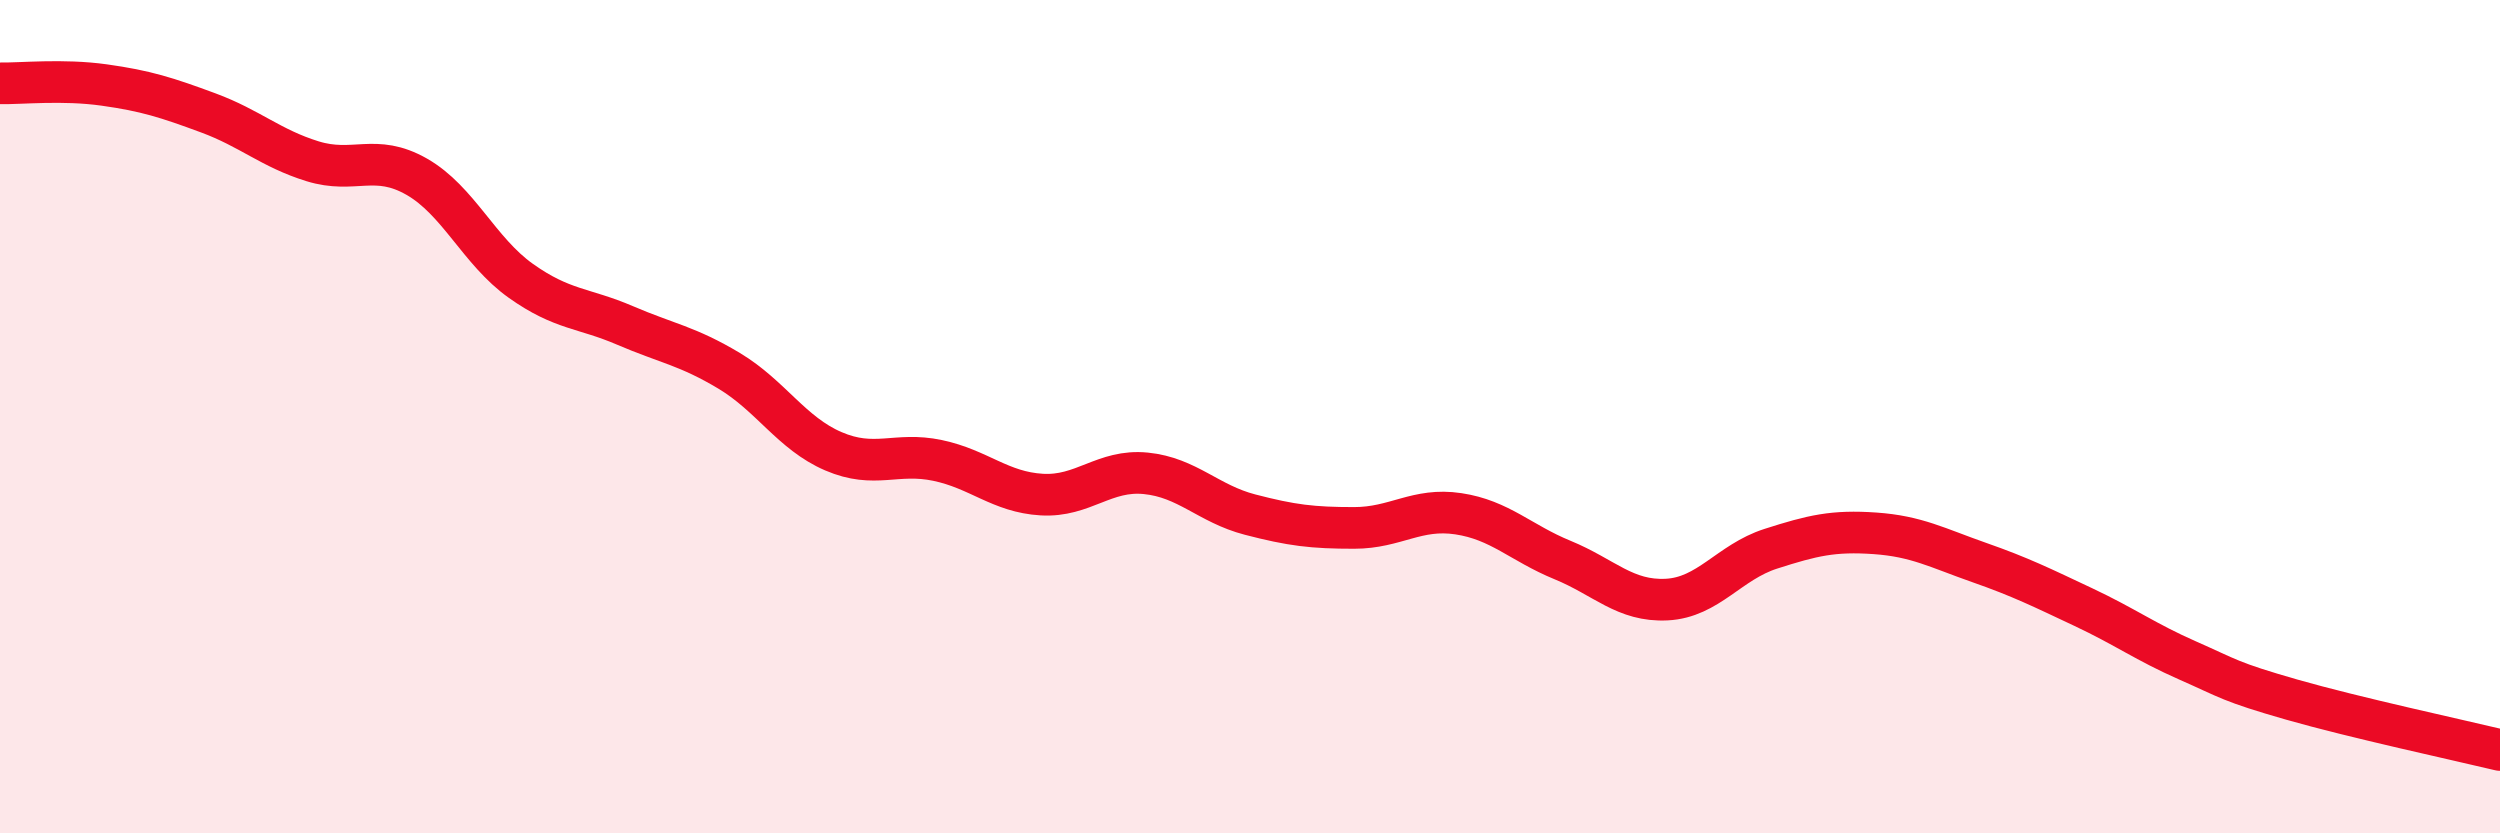 
    <svg width="60" height="20" viewBox="0 0 60 20" xmlns="http://www.w3.org/2000/svg">
      <path
        d="M 0,2 C 0.5,2.01 1.5,1.9 2.5,2.04 C 3.5,2.18 4,2.34 5,2.71 C 6,3.08 6.5,3.56 7.5,3.87 C 8.5,4.18 9,3.67 10,4.24 C 11,4.81 11.5,6.03 12.5,6.74 C 13.5,7.45 14,7.38 15,7.81 C 16,8.24 16.5,8.3 17.5,8.9 C 18.5,9.5 19,10.4 20,10.83 C 21,11.26 21.5,10.84 22.5,11.05 C 23.5,11.26 24,11.81 25,11.87 C 26,11.93 26.5,11.26 27.5,11.36 C 28.5,11.46 29,12.09 30,12.35 C 31,12.61 31.5,12.67 32.5,12.67 C 33.5,12.67 34,12.18 35,12.33 C 36,12.48 36.5,13.03 37.5,13.44 C 38.5,13.85 39,14.44 40,14.39 C 41,14.34 41.5,13.49 42.5,13.17 C 43.5,12.85 44,12.73 45,12.8 C 46,12.87 46.5,13.15 47.5,13.5 C 48.5,13.85 49,14.1 50,14.57 C 51,15.04 51.5,15.41 52.5,15.85 C 53.5,16.29 53.5,16.36 55,16.79 C 56.5,17.22 59,17.76 60,18L60 20L0 20Z"
        fill="#EB0A25"
        opacity="0.1"
        stroke-linecap="round"
        stroke-linejoin="round"
      />
      <path
        d="M 0,2 C 0.5,2.01 1.5,1.9 2.5,2.04 C 3.5,2.18 4,2.34 5,2.71 C 6,3.08 6.5,3.56 7.5,3.87 C 8.5,4.18 9,3.67 10,4.24 C 11,4.81 11.5,6.03 12.5,6.74 C 13.5,7.45 14,7.38 15,7.81 C 16,8.24 16.5,8.3 17.5,8.9 C 18.5,9.5 19,10.4 20,10.83 C 21,11.26 21.5,10.84 22.5,11.05 C 23.5,11.26 24,11.81 25,11.87 C 26,11.93 26.5,11.26 27.5,11.36 C 28.5,11.46 29,12.09 30,12.35 C 31,12.61 31.5,12.67 32.5,12.67 C 33.5,12.67 34,12.18 35,12.33 C 36,12.48 36.5,13.03 37.5,13.44 C 38.5,13.85 39,14.44 40,14.39 C 41,14.34 41.5,13.49 42.5,13.17 C 43.5,12.85 44,12.73 45,12.8 C 46,12.87 46.5,13.15 47.5,13.5 C 48.5,13.85 49,14.1 50,14.57 C 51,15.04 51.5,15.41 52.5,15.85 C 53.5,16.29 53.5,16.36 55,16.79 C 56.5,17.22 59,17.76 60,18"
        stroke="#EB0A25"
        stroke-width="1"
        fill="none"
        stroke-linecap="round"
        stroke-linejoin="round"
      />
    </svg>
  